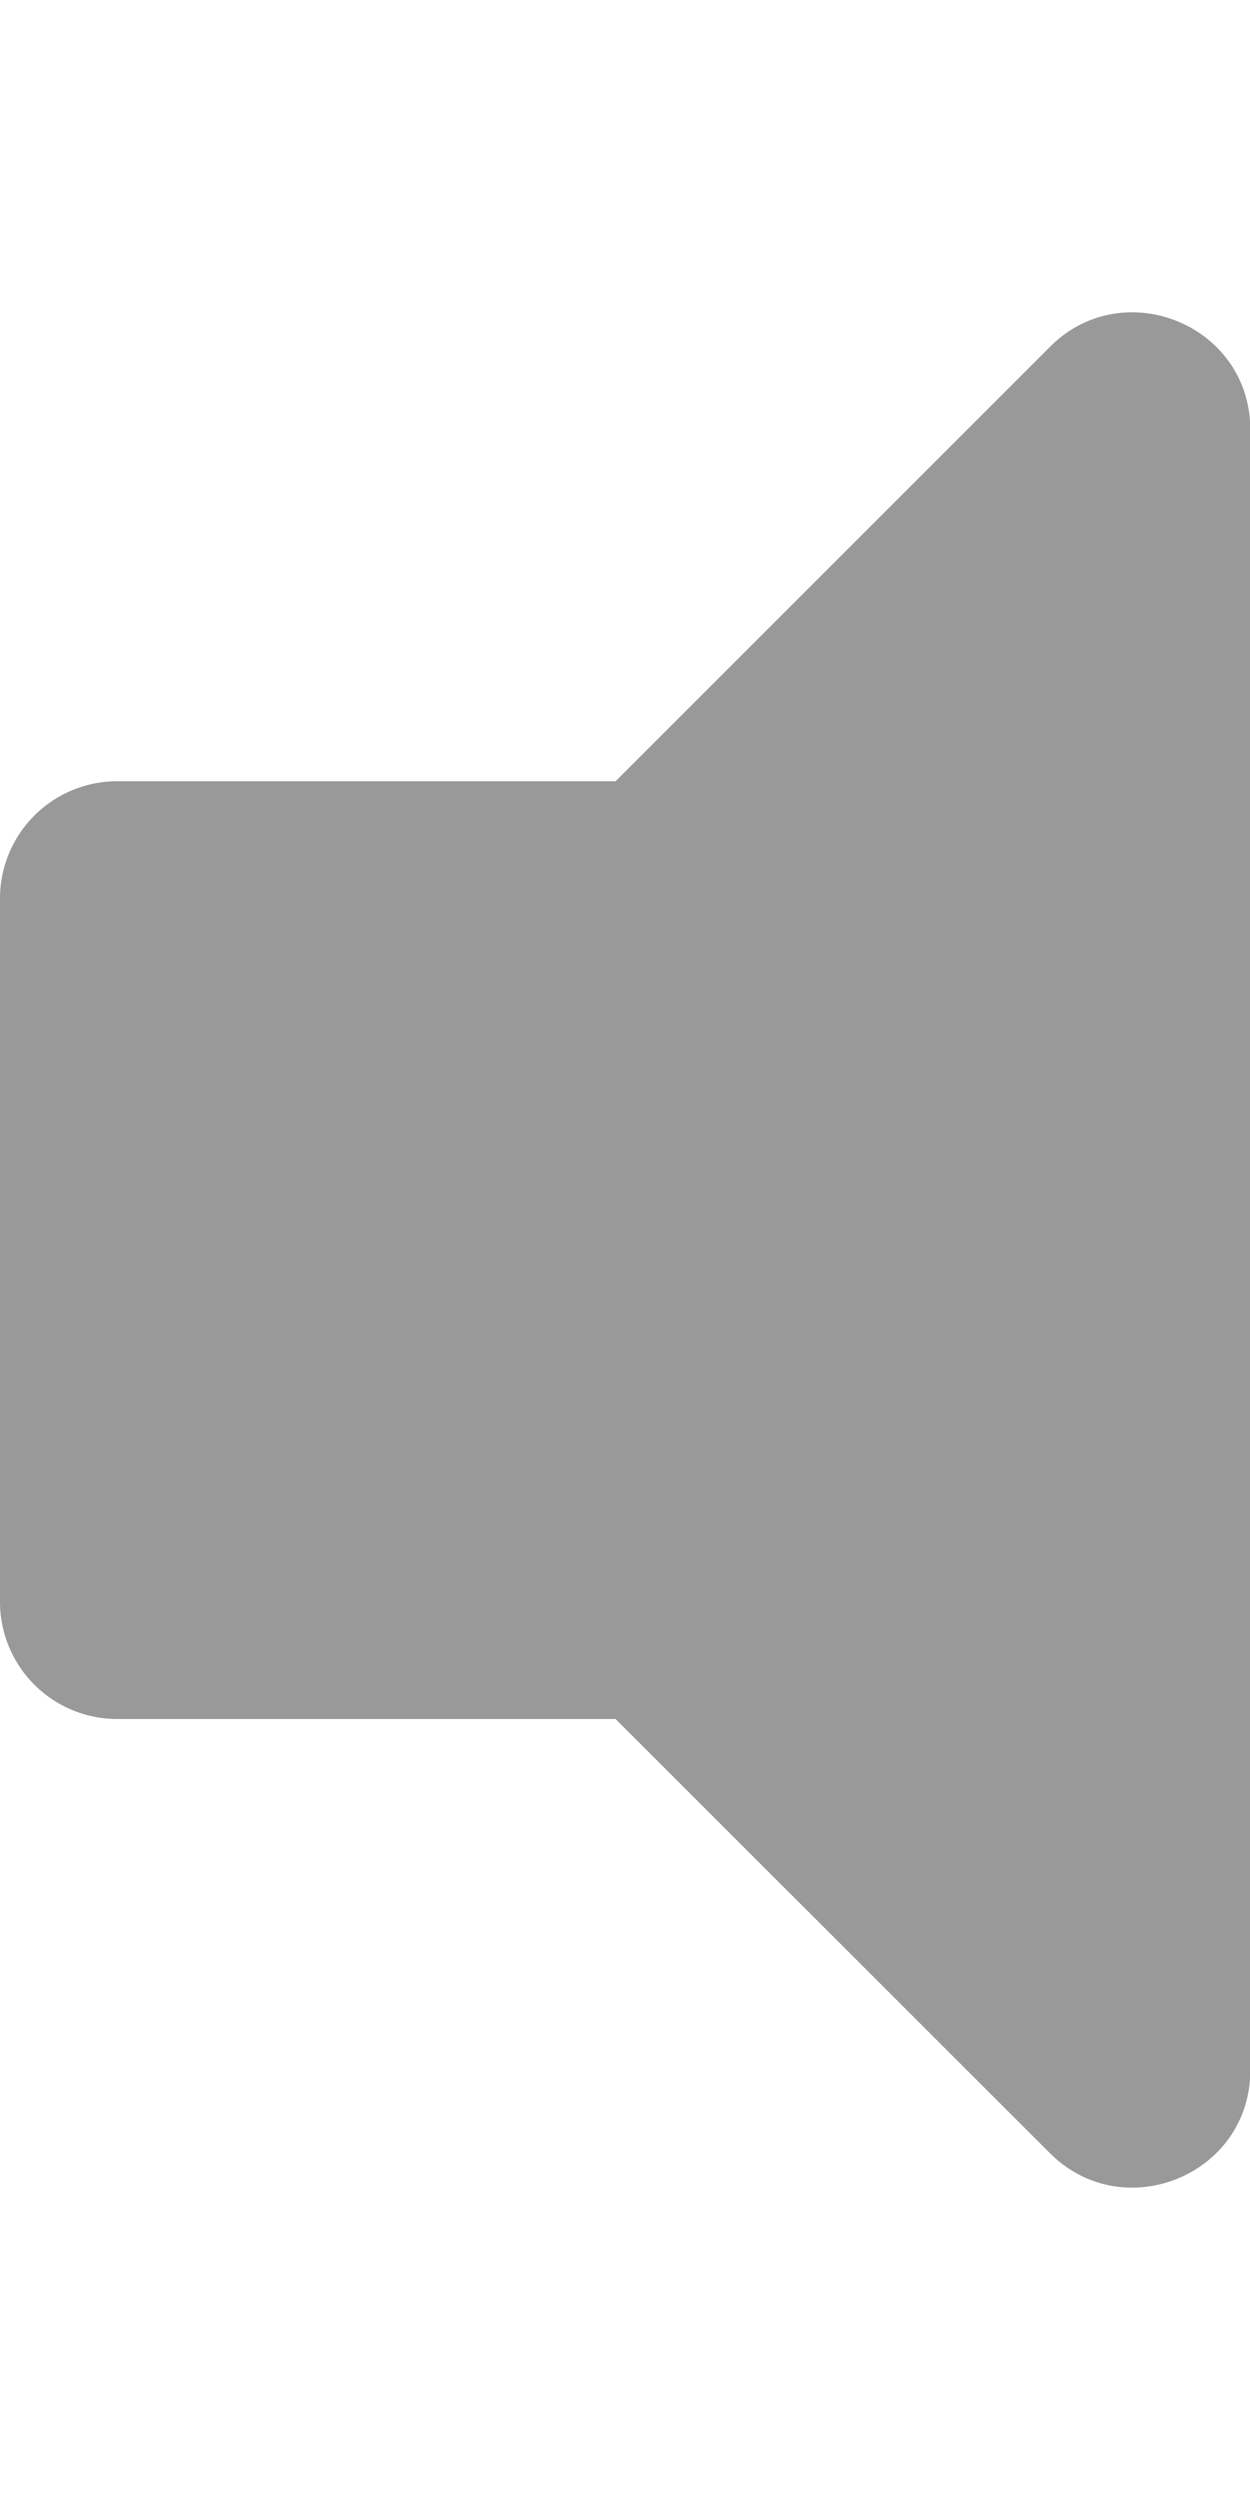 <svg xmlns="http://www.w3.org/2000/svg" viewBox="0 0 256 512"><defs><style>.fa-secondary{opacity:.4}</style></defs>
<!--
Font Awesome Pro 5.15.0 by @fontawesome - https://fontawesome.com
License - https://fontawesome.com/license (Commercial License)
-->
<path d="M0 328V184a24 24 0 0 1 24-24h102.06l89-89c15-15 41-4.49 41 17v336c0 21.44-25.94 32-41 17l-89-88.95H24A24 24 0 0 1 0 328z" class="fa-secondary"/></svg>